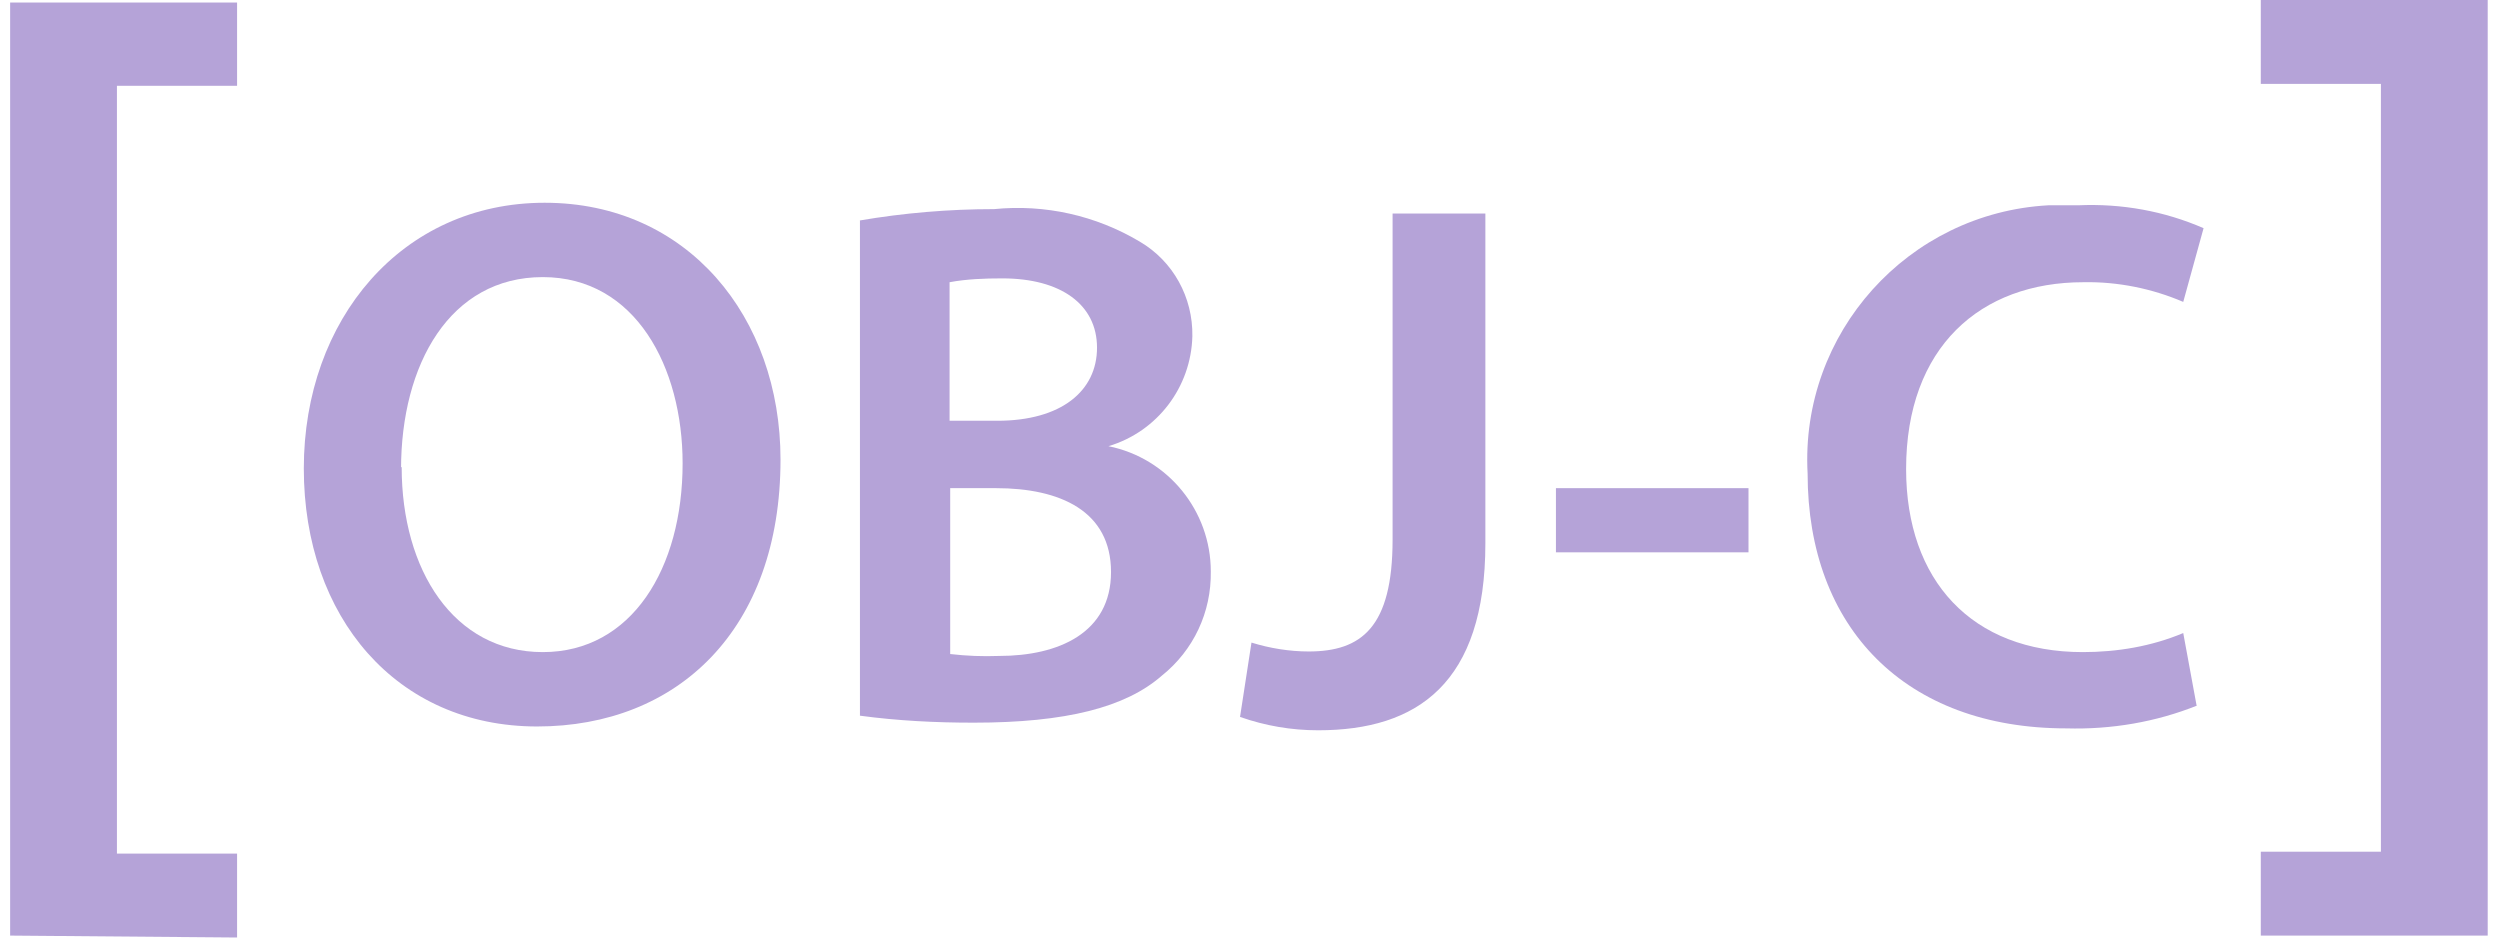 <svg width="88" height="33" viewBox="0 0 88 33" fill="none" xmlns="http://www.w3.org/2000/svg">
<path d="M0.357 32.933V0.089H8.345V3.02H4.116V30.047H8.345V33L0.357 32.933Z" fill="#B5A3D8"/>
<path d="M27.474 16.175C27.474 22.171 23.849 25.572 18.905 25.572C13.96 25.572 10.694 21.724 10.694 16.489C10.694 11.253 14.139 7.137 19.173 7.137C24.207 7.137 27.474 11.164 27.474 16.175ZM14.139 16.444C14.139 20.068 15.974 22.954 19.106 22.954C22.238 22.954 24.028 20.001 24.028 16.31C24.028 12.931 22.372 9.754 19.106 9.754C15.84 9.754 14.117 12.819 14.117 16.511V16.444H14.139Z" fill="#B5A3D8"/>
<path d="M30.248 7.763C31.814 7.495 33.403 7.361 34.991 7.361C36.781 7.182 38.571 7.584 40.114 8.502C41.3 9.195 41.994 10.471 41.971 11.835C41.927 13.625 40.741 15.191 39.018 15.706C41.121 16.131 42.62 17.988 42.62 20.113C42.643 21.545 42.016 22.887 40.898 23.782C39.622 24.901 37.519 25.438 34.275 25.438C32.933 25.438 31.59 25.371 30.27 25.192V7.763H30.248ZM33.447 14.811H35.103C37.363 14.811 38.615 13.759 38.615 12.238C38.615 10.717 37.34 9.799 35.282 9.799C34.656 9.799 34.029 9.822 33.425 9.934V14.811H33.447ZM33.447 23.022C34.029 23.089 34.588 23.111 35.17 23.089C37.251 23.089 39.108 22.284 39.108 20.136C39.108 17.988 37.318 17.183 35.058 17.183H33.447V22.999V23.022Z" fill="#B5A3D8"/>
<path d="M49.041 7.517H52.285V19.129C52.285 24.051 49.891 25.706 46.401 25.706C45.461 25.706 44.544 25.55 43.649 25.236L44.052 22.619C44.701 22.82 45.394 22.932 46.065 22.932C47.922 22.932 49.019 22.082 49.019 18.994V7.517H49.041Z" fill="#B5A3D8"/>
<path d="M61.547 17.183V19.442H54.769V17.183H61.547Z" fill="#B5A3D8"/>
<path d="M77.342 24.834C75.888 25.416 74.322 25.684 72.733 25.639C67.073 25.639 63.628 22.104 63.628 16.668C63.359 11.723 67.163 7.495 72.107 7.226C72.465 7.226 72.8 7.226 73.159 7.226C74.68 7.159 76.179 7.428 77.566 8.032L76.85 10.627C75.754 10.157 74.546 9.911 73.338 9.934C69.713 9.934 67.095 12.216 67.095 16.511C67.095 20.426 69.4 22.954 73.315 22.954C74.523 22.954 75.731 22.753 76.85 22.283L77.32 24.834H77.342Z" fill="#B5A3D8"/>
<path d="M87.567 0V32.933H79.58V29.98H83.808V2.953H79.58V0H87.567Z" fill="#B5A3D8"/>
</svg>
